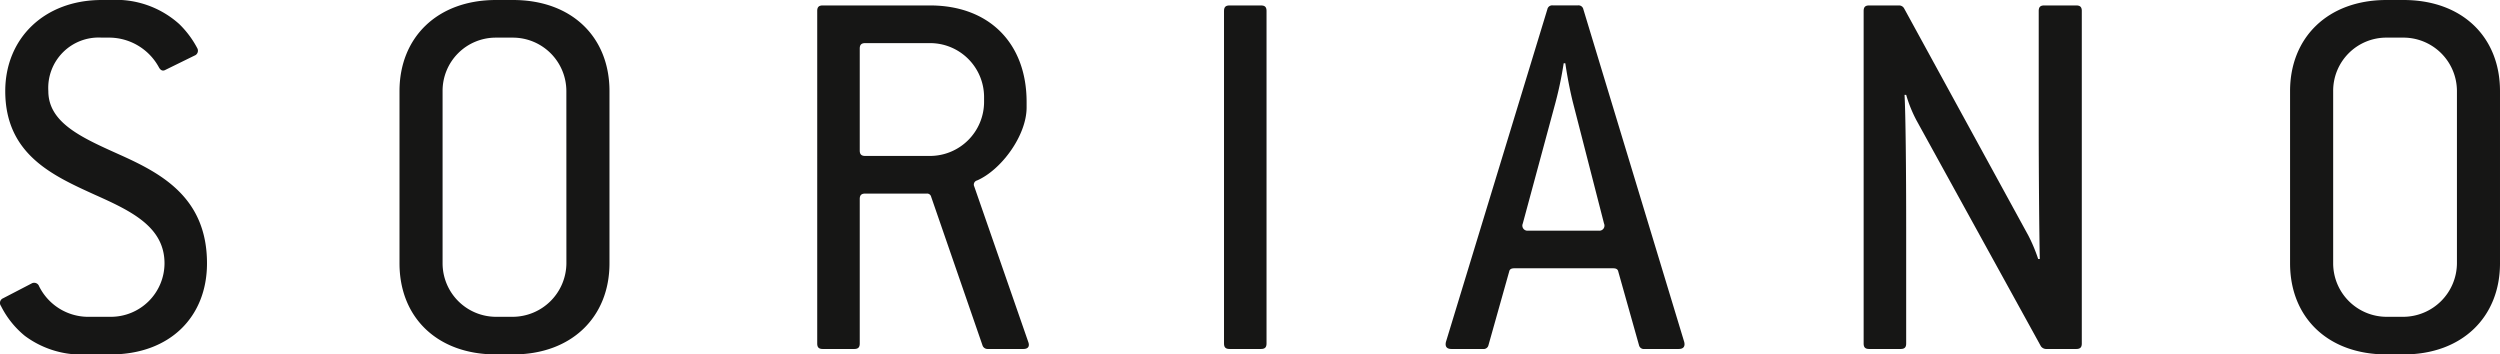 <?xml version="1.0" encoding="UTF-8"?> <svg xmlns="http://www.w3.org/2000/svg" xmlns:xlink="http://www.w3.org/1999/xlink" width="269.385" height="38.191" viewBox="0 0 269.385 38.191"><defs><clipPath id="a"><rect width="269.385" height="38.191" transform="translate(0 0)" fill="none"></rect></clipPath></defs><g transform="translate(-94.824 -20.585)"><g transform="translate(94.824 20.585)" clip-path="url(#a)"><path d="M11.906,38.191H9.379a10.23,10.23,0,0,1-6.7-2A9.836,9.836,0,0,1,.1,32.962a.542.542,0,0,1,.235-.823l3.055-1.586a.561.561,0,0,1,.823.294,5.911,5.911,0,0,0,5.17,3.29h2.527a5.78,5.78,0,0,0,5.817-5.758c0-3.937-3.584-5.641-7.521-7.4C5.678,18.919.566,16.628.566,9.812.566,4.172,4.738,0,10.966,0h.94a10.191,10.191,0,0,1,7.4,2.585,10.3,10.3,0,0,1,1.939,2.586.561.561,0,0,1-.294.823L17.84,7.521c-.294.176-.529.059-.7-.235a6.12,6.12,0,0,0-5.23-3.231h-.94A5.428,5.428,0,0,0,5.208,9.812c0,3.525,3.819,5.112,7.99,6.992,4.407,2,9.107,4.642,9.107,11.575,0,5.758-3.995,9.812-10.4,9.812" transform="translate(0 0)" fill="#161615"></path><path d="M85.9,38.191H84.074c-6.346,0-10.4-4-10.4-9.812V9.812C73.674,4.055,77.729,0,84.074,0H85.9c6.345,0,10.4,4,10.4,9.812V28.379c0,5.758-4.054,9.812-10.4,9.812M91.654,9.812A5.767,5.767,0,0,0,85.9,4.055H84.074a5.73,5.73,0,0,0-5.758,5.758V28.379a5.768,5.768,0,0,0,5.758,5.758H85.9a5.806,5.806,0,0,0,5.758-5.758Z" transform="translate(-30.626 0)" fill="#161615"></path><path d="M172.914,38.021h-3.877a.565.565,0,0,1-.529-.411l-5.523-15.981a.447.447,0,0,0-.47-.352h-6.639c-.411,0-.588.176-.588.587V37.434c0,.411-.176.587-.587.587h-3.408c-.411,0-.587-.176-.587-.587V1.593c0-.411.176-.588.587-.588h11.575c6.346,0,10.4,4.055,10.4,10.4v.588c0,3.055-2.762,6.757-5.348,7.873a.46.46,0,0,0-.293.647l5.817,16.745c.175.47,0,.764-.529.764m-4.23-27.2a5.818,5.818,0,0,0-5.817-5.758h-6.992c-.411,0-.588.176-.588.587V16.634c0,.411.176.587.588.587h6.992a5.83,5.83,0,0,0,5.817-5.817Z" transform="translate(-62.647 -0.418)" fill="#161615"></path><path d="M229.719,38.021h-3.408c-.411,0-.587-.176-.587-.587V1.593c0-.411.176-.588.587-.588h3.408c.411,0,.587.176.587.588V37.434c0,.411-.176.587-.587.587" transform="translate(-93.832 -0.418)" fill="#161615"></path><path d="M291.716,38.021h-3.7a.527.527,0,0,1-.587-.411l-2.233-7.932c-.059-.294-.294-.352-.588-.352H274.03c-.294,0-.529.058-.588.352L271.21,37.61a.527.527,0,0,1-.587.411h-3.408c-.528,0-.7-.294-.587-.764L277.556,1.416A.527.527,0,0,1,278.143,1h2.7a.527.527,0,0,1,.588.411L292.3,37.257c.117.47-.059.764-.588.764m-11.4-26.557c-.528-2.115-.822-4.23-.822-4.23h-.176a40.029,40.029,0,0,1-.882,4.23l-3.525,13.043a.549.549,0,0,0,.588.764h7.58a.548.548,0,0,0,.587-.764Z" transform="translate(-110.821 -0.418)" fill="#161615"></path><path d="M366.6,38.021h-3.29a.7.7,0,0,1-.529-.294L349.381,13.4a14.267,14.267,0,0,1-1.117-2.761h-.176c.117,2.115.176,8.108.176,14.337V37.434c0,.411-.176.587-.588.587h-3.408c-.411,0-.587-.176-.587-.587V1.593c0-.411.176-.588.587-.588H347.5a.618.618,0,0,1,.529.294l13.4,24.5a17.2,17.2,0,0,1,1.058,2.527h.176c-.059-2.409-.117-9.459-.117-14.1V1.593c0-.411.175-.588.587-.588H366.6c.411,0,.588.176.588.588V37.434c0,.411-.176.587-.588.587" transform="translate(-142.866 -0.418)" fill="#161615"></path><path d="M434.54,38.191h-1.821c-6.346,0-10.4-4-10.4-9.812V9.812c0-5.758,4.055-9.812,10.4-9.812h1.821c6.346,0,10.4,4,10.4,9.812V28.379c0,5.758-4.054,9.812-10.4,9.812M440.3,9.812a5.767,5.767,0,0,0-5.758-5.758h-1.821a5.729,5.729,0,0,0-5.758,5.758V28.379a5.767,5.767,0,0,0,5.758,5.758h1.821a5.805,5.805,0,0,0,5.758-5.758Z" transform="translate(-175.555 0)" fill="#161615"></path></g></g></svg> 